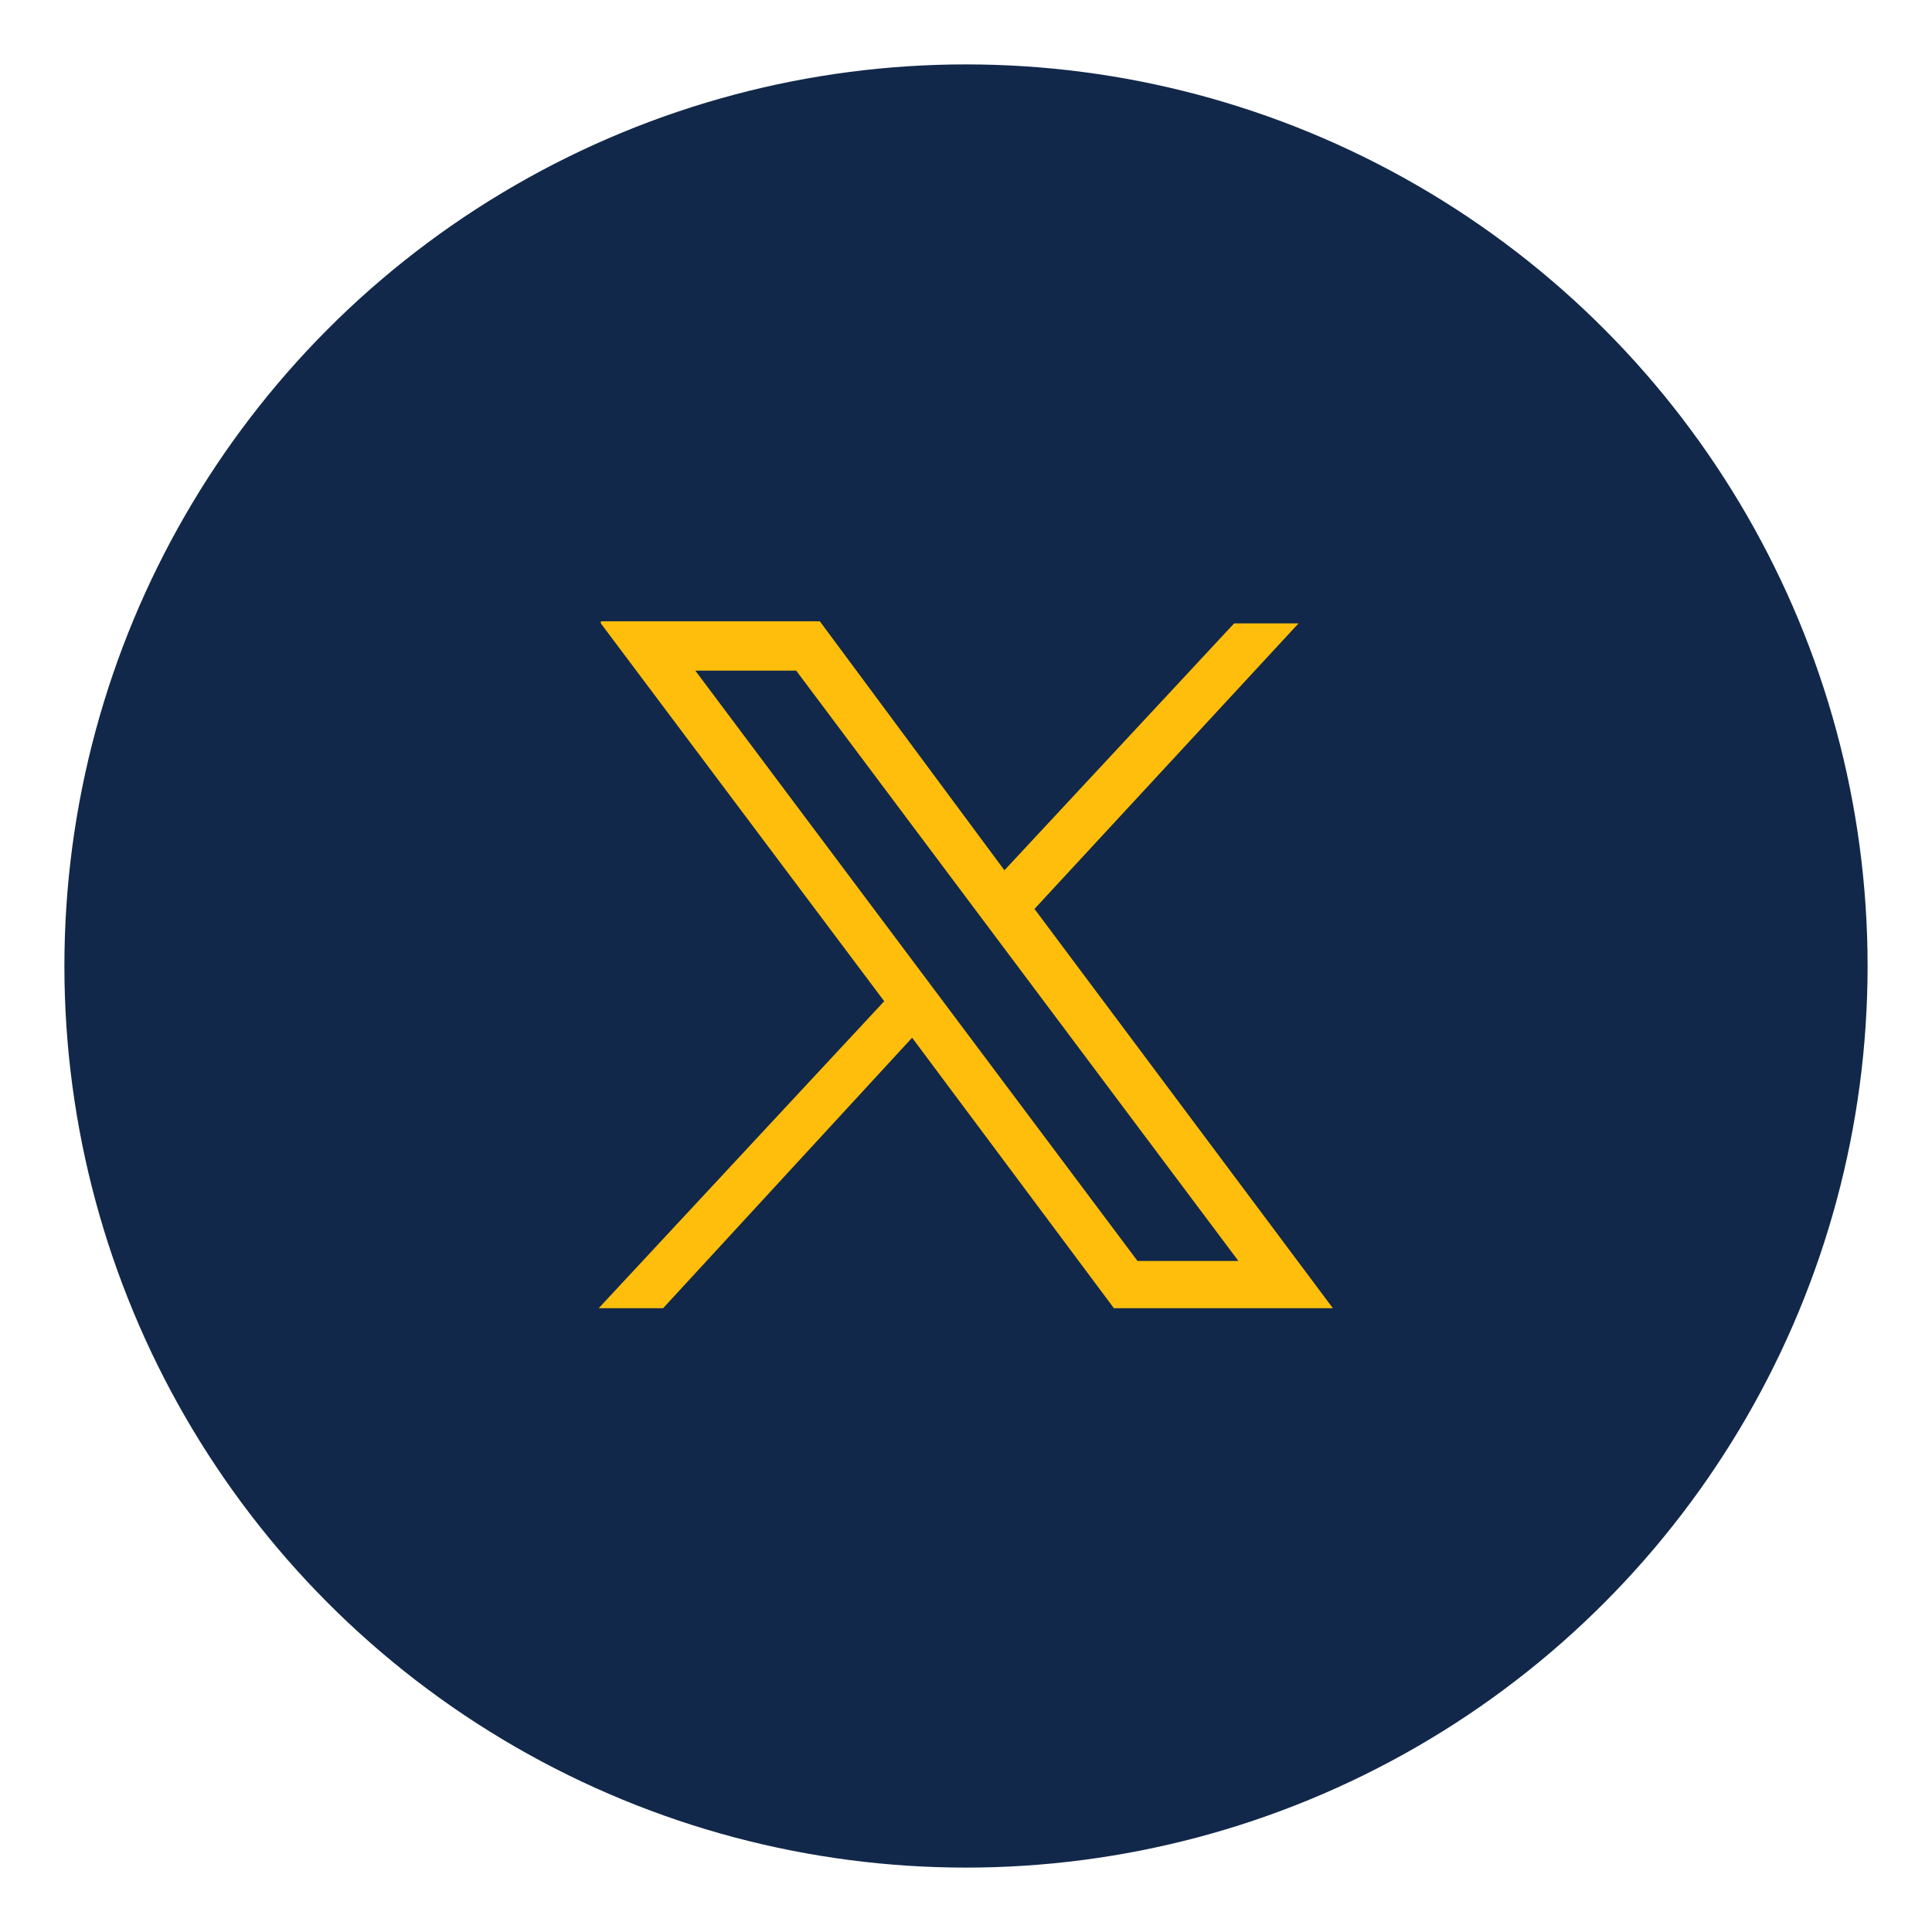 <?xml version="1.0" encoding="utf-8"?>
<!-- Generator: Adobe Illustrator 27.7.0, SVG Export Plug-In . SVG Version: 6.00 Build 0)  -->
<svg version="1.1" id="Capa_1" xmlns="http://www.w3.org/2000/svg" xmlns:xlink="http://www.w3.org/1999/xlink" x="0px" y="0px"
	 viewBox="0 0 90 90" style="enable-background:new 0 0 90 90;" xml:space="preserve">
<style type="text/css">
	.st0{fill:#12284A;}
	.st1{fill:#FFBE0B;}
</style>
<g>
	<circle id="Elipse_5309_00000008110254792971054960000013196496383399379848_" class="st0" cx="45" cy="45" r="42"/>
	<g id="layer1" transform="translate(52.39,-25.059)">
		<path id="path1009" class="st1" d="M-24.4,54.1l13.2,17.6L-24.5,86h3l11.6-12.6L-0.5,86H9.7L-4.2,67.4L8.1,54.1h-3L-5.6,65.6
			l-8.6-11.6H-24.4z M-20,56.3h4.7L5.3,83.8H0.6L-20,56.3z"/>
	</g>
</g>
</svg>
